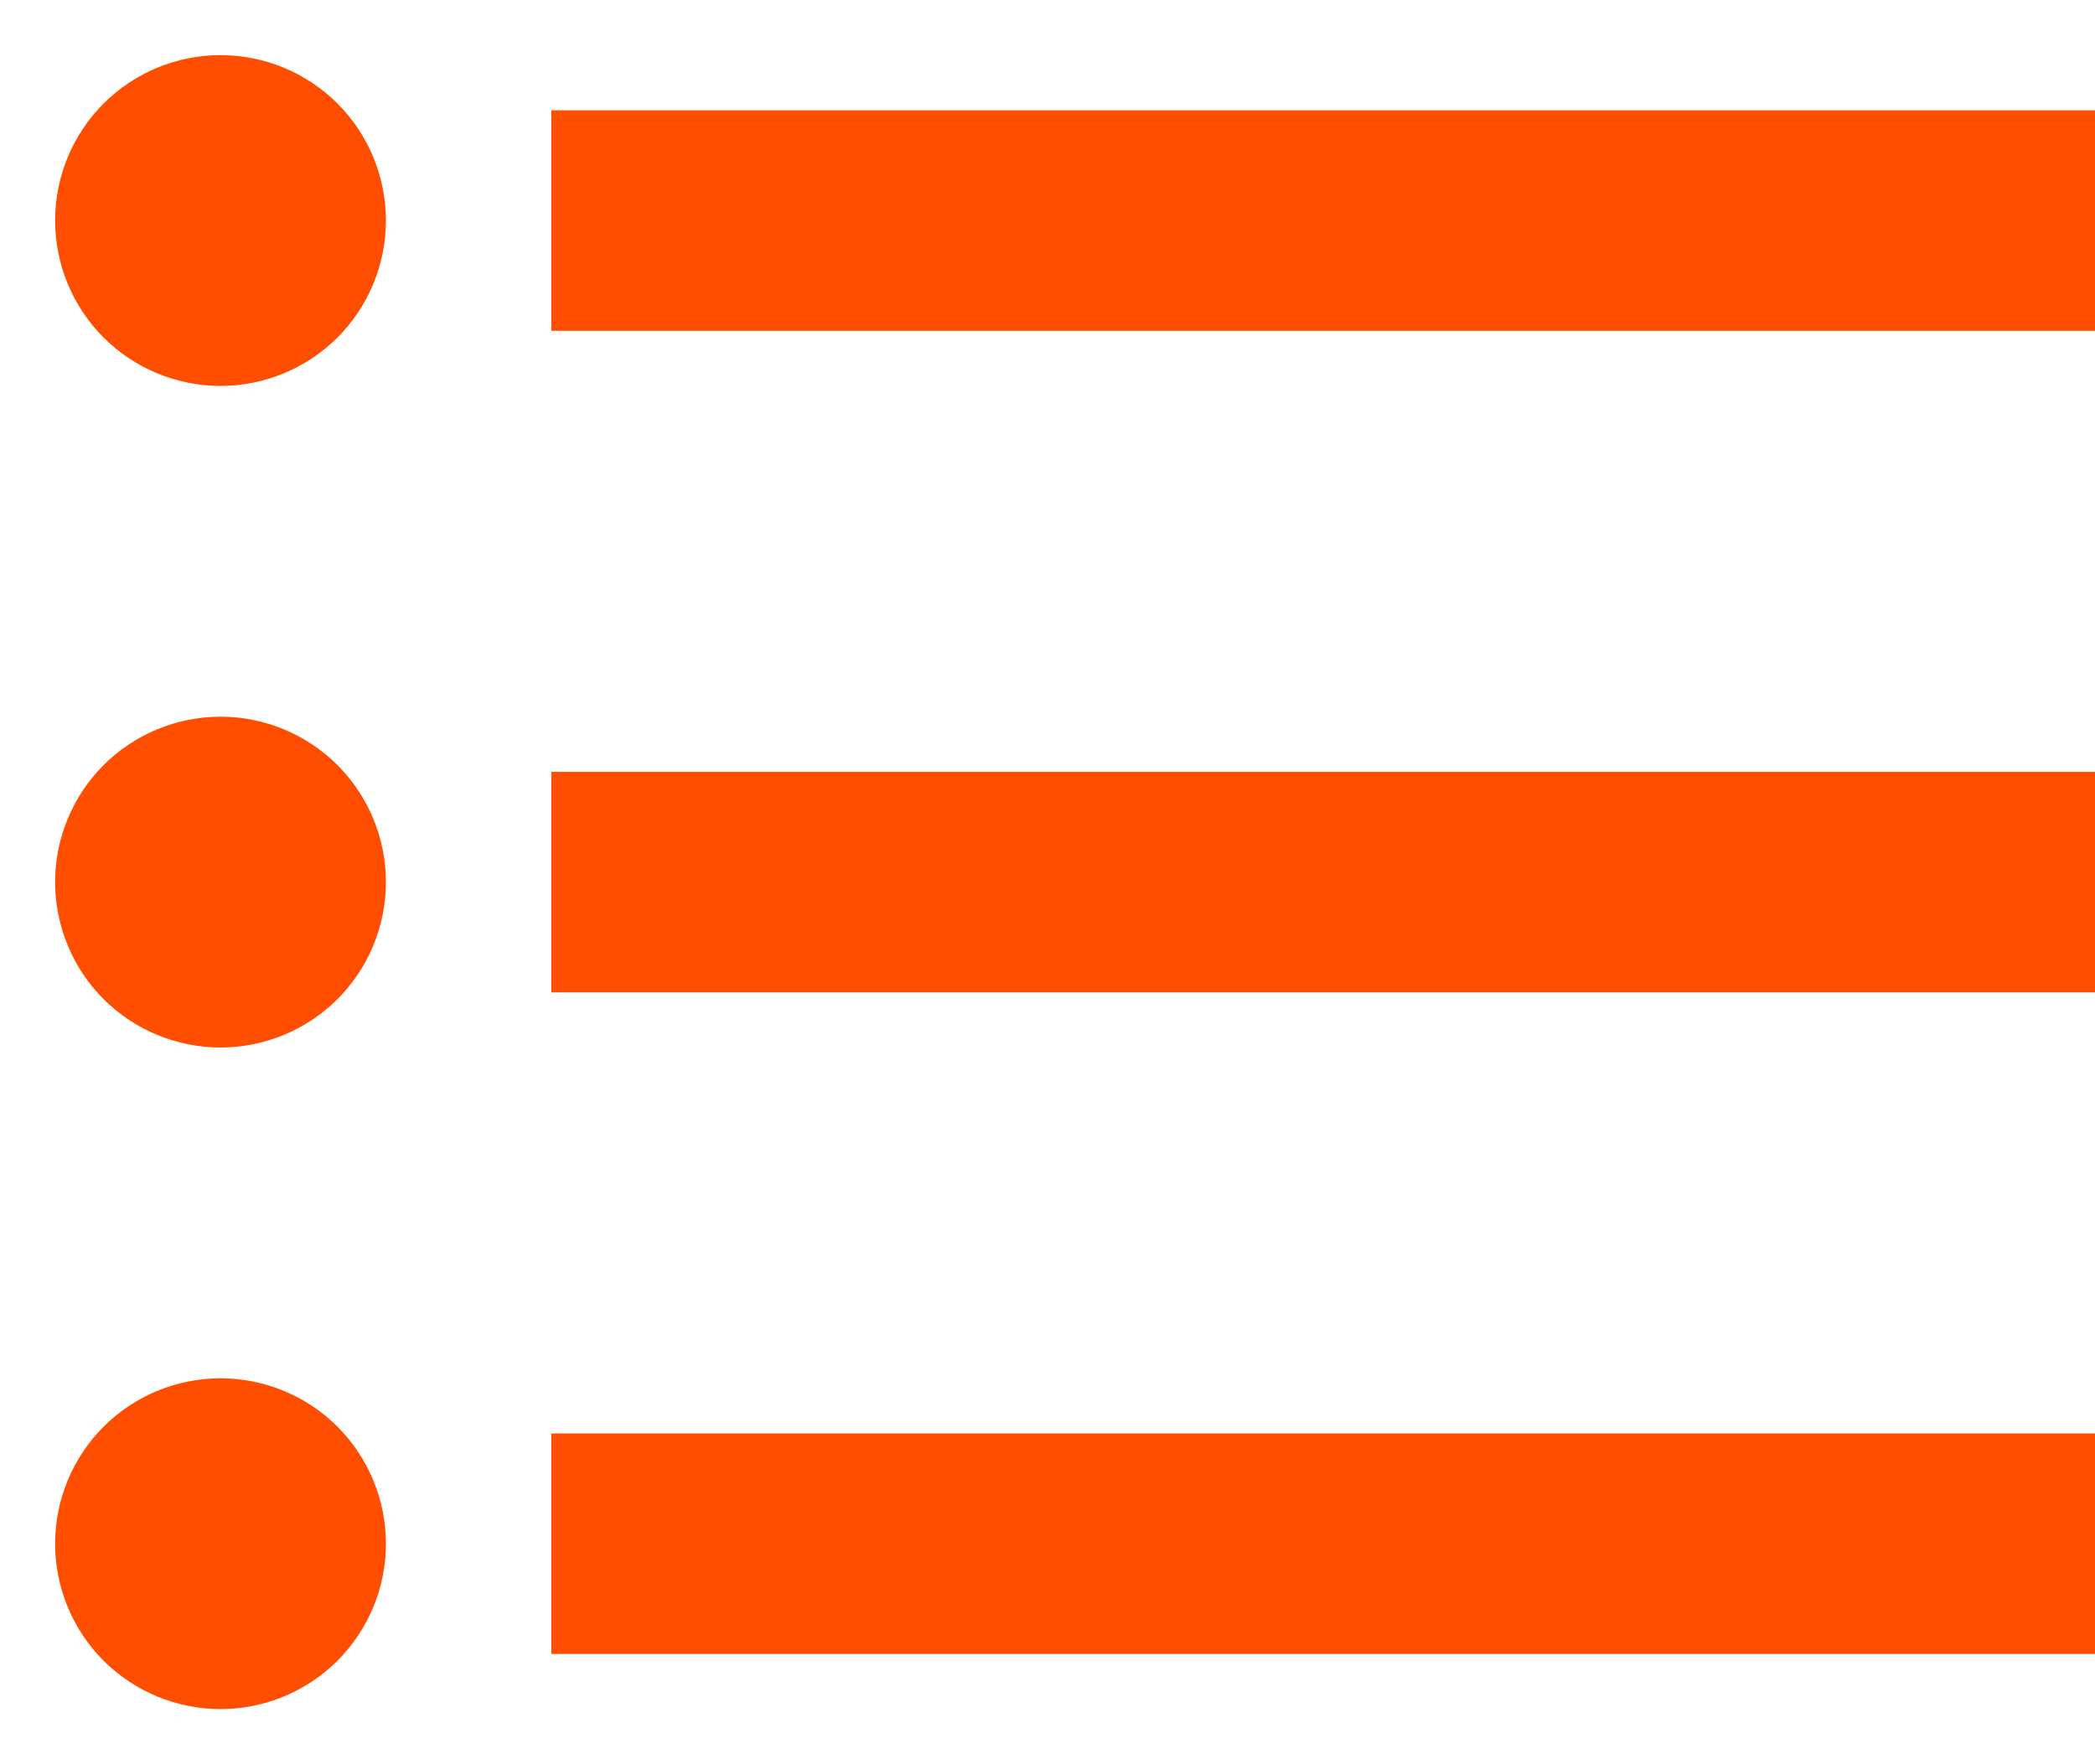 <svg width="19" height="16" viewBox="0 0 19 16" fill="none" xmlns="http://www.w3.org/2000/svg">
<path d="M5 1H19V3H5V1ZM5 9V7H19V9H5ZM2 0.5C2.398 0.5 2.779 0.658 3.061 0.939C3.342 1.221 3.5 1.602 3.5 2C3.5 2.398 3.342 2.779 3.061 3.061C2.779 3.342 2.398 3.5 2 3.5C1.602 3.5 1.221 3.342 0.939 3.061C0.658 2.779 0.5 2.398 0.5 2C0.5 1.602 0.658 1.221 0.939 0.939C1.221 0.658 1.602 0.5 2 0.5ZM2 6.5C2.398 6.5 2.779 6.658 3.061 6.939C3.342 7.221 3.5 7.602 3.5 8C3.5 8.398 3.342 8.779 3.061 9.061C2.779 9.342 2.398 9.5 2 9.5C1.602 9.5 1.221 9.342 0.939 9.061C0.658 8.779 0.5 8.398 0.5 8C0.5 7.602 0.658 7.221 0.939 6.939C1.221 6.658 1.602 6.5 2 6.5ZM5 15V13H19V15H5ZM2 12.5C2.398 12.5 2.779 12.658 3.061 12.939C3.342 13.221 3.5 13.602 3.5 14C3.5 14.398 3.342 14.779 3.061 15.061C2.779 15.342 2.398 15.5 2 15.5C1.602 15.5 1.221 15.342 0.939 15.061C0.658 14.779 0.5 14.398 0.5 14C0.5 13.602 0.658 13.221 0.939 12.939C1.221 12.658 1.602 12.5 2 12.5Z" fill="#FF4E00"/>
</svg>
